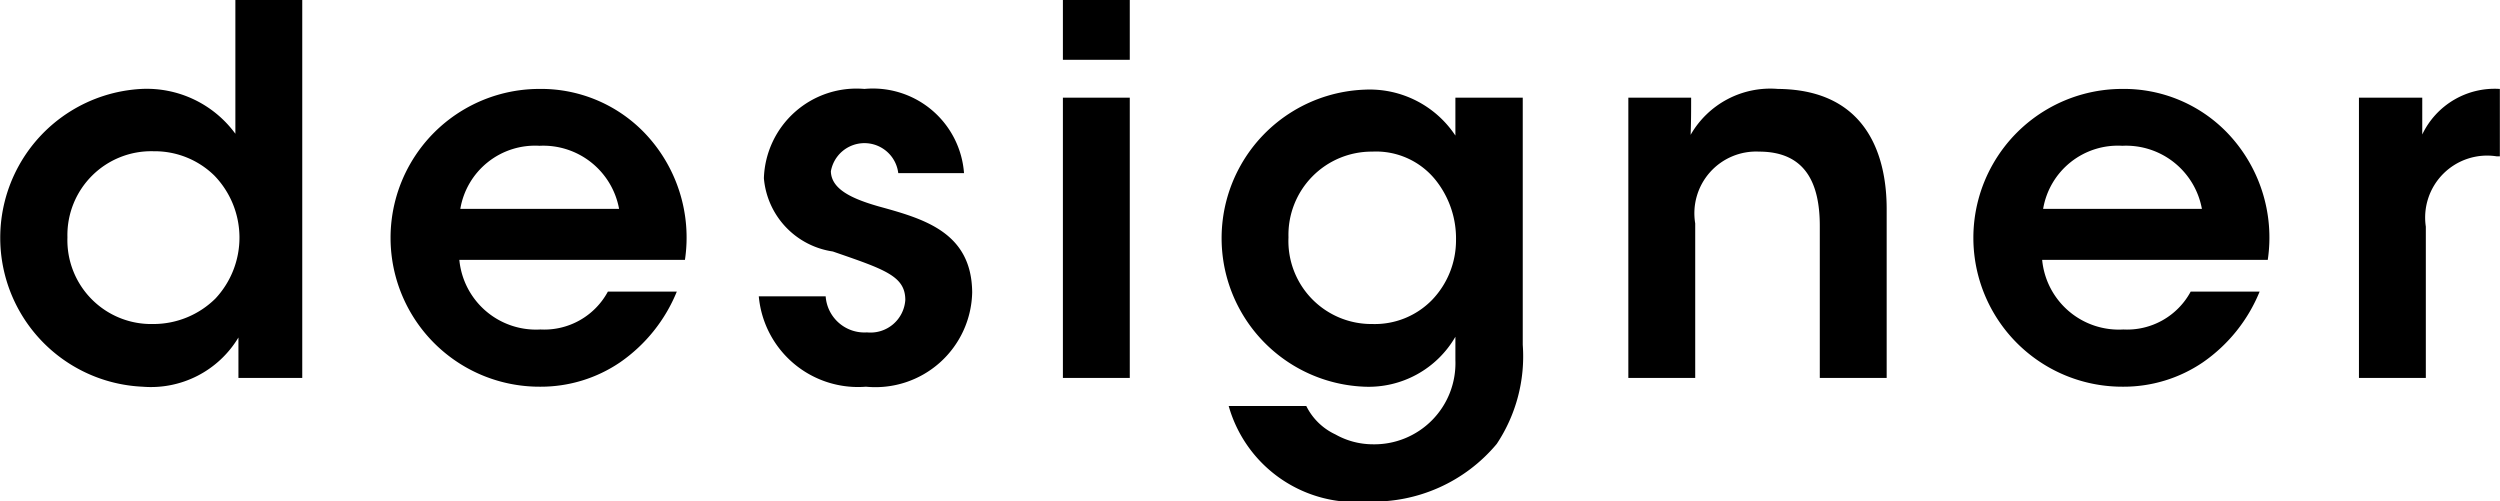 <svg xmlns="http://www.w3.org/2000/svg" width="68.593" height="13.75"><path id="h2_jobs_003_en.svg" class="cls-1" d="M397.981,3479.94h-1.835v3.67a3.014,3.014,0,0,0-2.577-1.23,4.09,4.09,0,0,0,.028,8.17,2.8,2.8,0,0,0,2.633-1.35v1.11h1.751v-10.37Zm-6.443,6.5a2.3,2.3,0,0,1,2.367-2.35,2.337,2.337,0,0,1,1.667.67,2.448,2.448,0,0,1,.028,3.37,2.419,2.419,0,0,1-1.709.7,2.3,2.3,0,0,1-2.353-2.37v-0.02Zm16.943,0.63a4.15,4.15,0,0,0-1.134-3.51,3.94,3.94,0,0,0-2.872-1.18,4.085,4.085,0,0,0,.028,8.17,3.869,3.869,0,0,0,2.2-.67,4.357,4.357,0,0,0,1.555-1.94h-1.891a1.983,1.983,0,0,1-1.849,1.04,2.114,2.114,0,0,1-2.227-1.91h6.191Zm-6.163-1.4a2.079,2.079,0,0,1,2.171-1.73,2.115,2.115,0,0,1,2.185,1.73h-4.356Zm13.82-.98a2.506,2.506,0,0,0-2.732-2.31,2.542,2.542,0,0,0-2.759,2.45,2.222,2.222,0,0,0,1.891,2.01c1.415,0.49,1.989.67,1.989,1.33a0.957,0.957,0,0,1-1.051.89,1.066,1.066,0,0,1-1.134-.99h-1.835a2.734,2.734,0,0,0,2.941,2.48,2.656,2.656,0,0,0,2.914-2.59c-0.014-1.66-1.345-2.02-2.577-2.36-0.729-.21-1.289-0.47-1.3-0.96a0.935,0.935,0,0,1,1.849.05h1.807Zm2.713-3.11h1.835v-1.64h-1.835v1.64Zm0,8.73h1.835v-7.69h-1.835v7.69Zm12.618-7.69H429.62v1.04a2.822,2.822,0,0,0-2.493-1.26,4.078,4.078,0,0,0,0,8.15,2.749,2.749,0,0,0,2.493-1.37v0.64a2.226,2.226,0,0,1-2.283,2.31,2.09,2.09,0,0,1-1.008-.27,1.684,1.684,0,0,1-.8-0.78H423.4a3.621,3.621,0,0,0,3.824,2.62,4.409,4.409,0,0,0,3.53-1.58,4.336,4.336,0,0,0,.714-2.72v-6.78Zm-6.429,3.82a2.284,2.284,0,0,1,2.3-2.34,2.093,2.093,0,0,1,1.737.78,2.568,2.568,0,0,1,.56,1.65,2.361,2.361,0,0,1-.658,1.64,2.193,2.193,0,0,1-1.639.66,2.277,2.277,0,0,1-2.3-2.37v-0.02Zm9.323,3.87H436.2v-4.24a1.694,1.694,0,0,1,1.751-1.97c1.289,0,1.667.89,1.667,2.04v4.17h1.835v-4.64c0-1.36-.476-3.27-2.984-3.29a2.518,2.518,0,0,0-2.395,1.26c0.014-.36.014-0.68,0.014-1.02h-1.723v7.69Zm17.546-3.24a4.15,4.15,0,0,0-1.134-3.51,3.94,3.94,0,0,0-2.872-1.18,4.085,4.085,0,0,0,.028,8.17,3.869,3.869,0,0,0,2.2-.67,4.357,4.357,0,0,0,1.555-1.94h-1.891a1.983,1.983,0,0,1-1.849,1.04,2.113,2.113,0,0,1-2.227-1.91h6.191Zm-6.163-1.4a2.079,2.079,0,0,1,2.171-1.73,2.115,2.115,0,0,1,2.185,1.73h-4.356Zm8.665,4.64h1.835v-4.15a1.7,1.7,0,0,1,1.947-1.93h0.084v-1.85a2.2,2.2,0,0,0-2.129,1.25v-1.01h-1.737v7.69Z" transform="translate(-389.688 -3479.94)"/></svg>